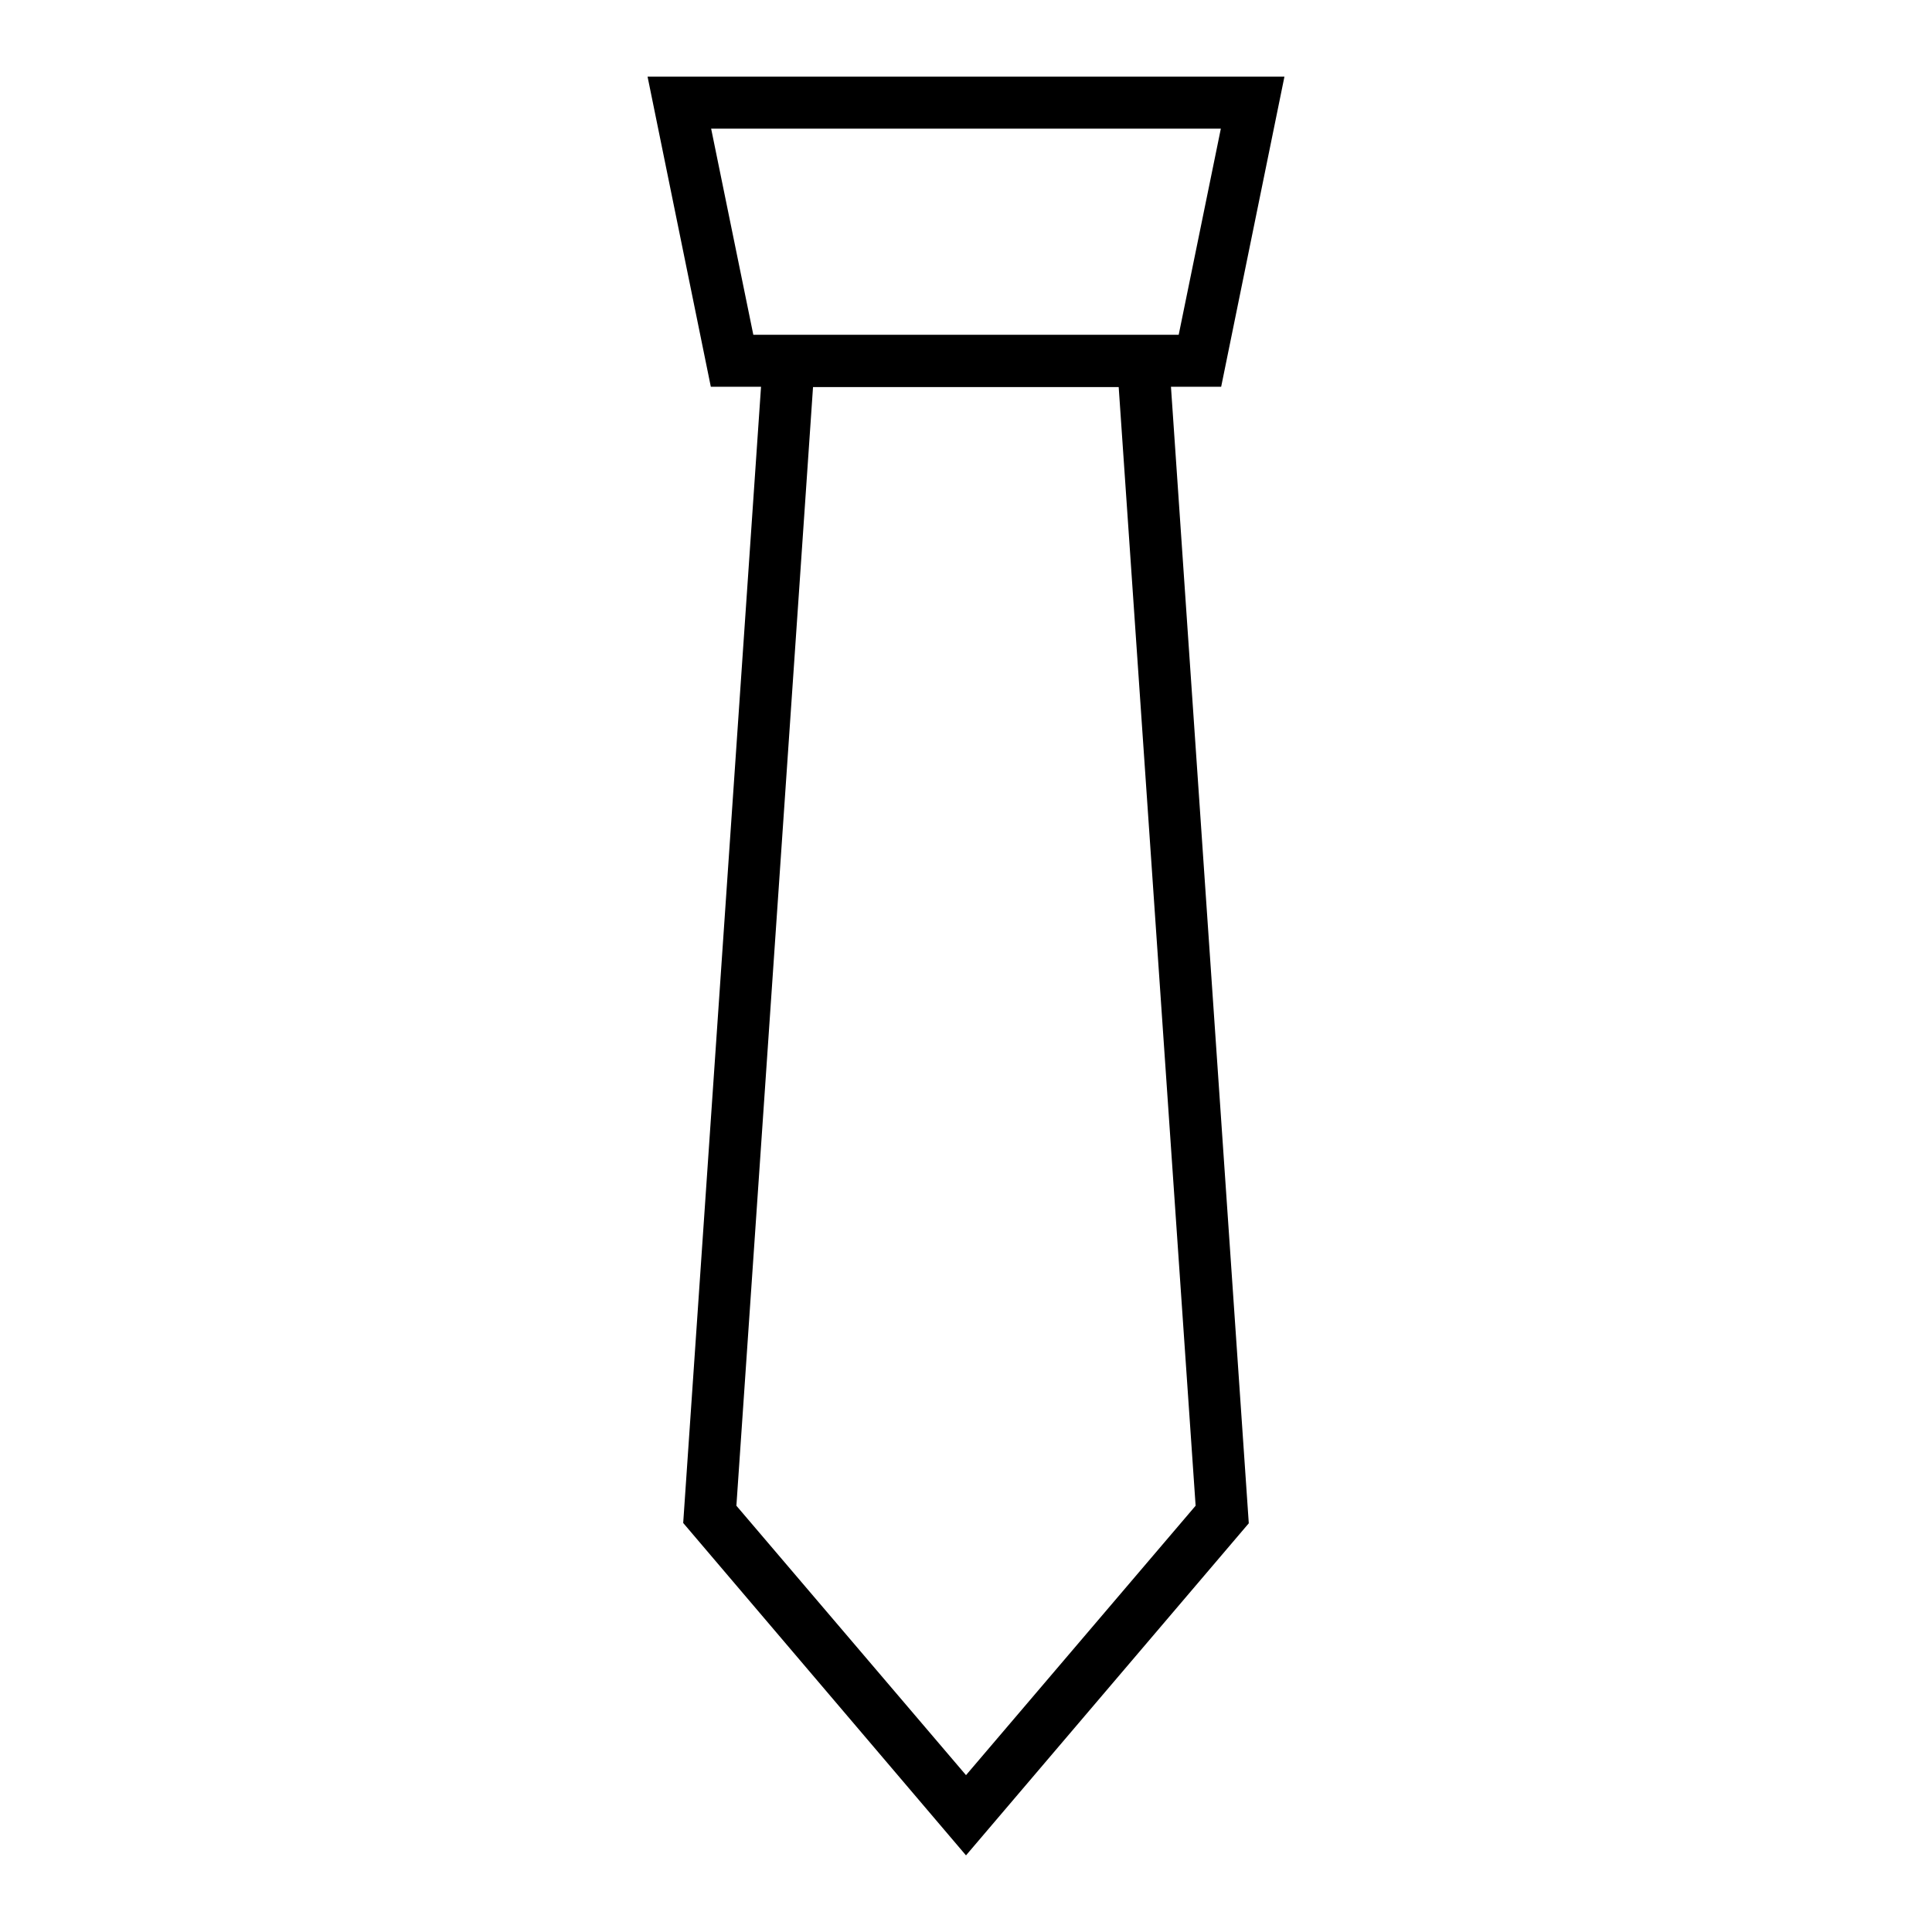 <?xml version="1.0" encoding="UTF-8"?>
<!-- Uploaded to: ICON Repo, www.svgrepo.com, Generator: ICON Repo Mixer Tools -->
<svg fill="#000000" width="800px" height="800px" version="1.1" viewBox="144 144 512 512" xmlns="http://www.w3.org/2000/svg">
 <path d="m484.39 164.31h-168.78l16.766 82.184h13.305l-20.547 299.93-0.078 1.18 74.945 88.09 74.941-88.008-20.625-301.19h13.305zm-23.539 378.72-60.848 71.402-60.852-71.398 20.309-296.46h81.004zm-4.484-310.31h-112.73l-11.18-54.633h135.08z"/>
</svg>